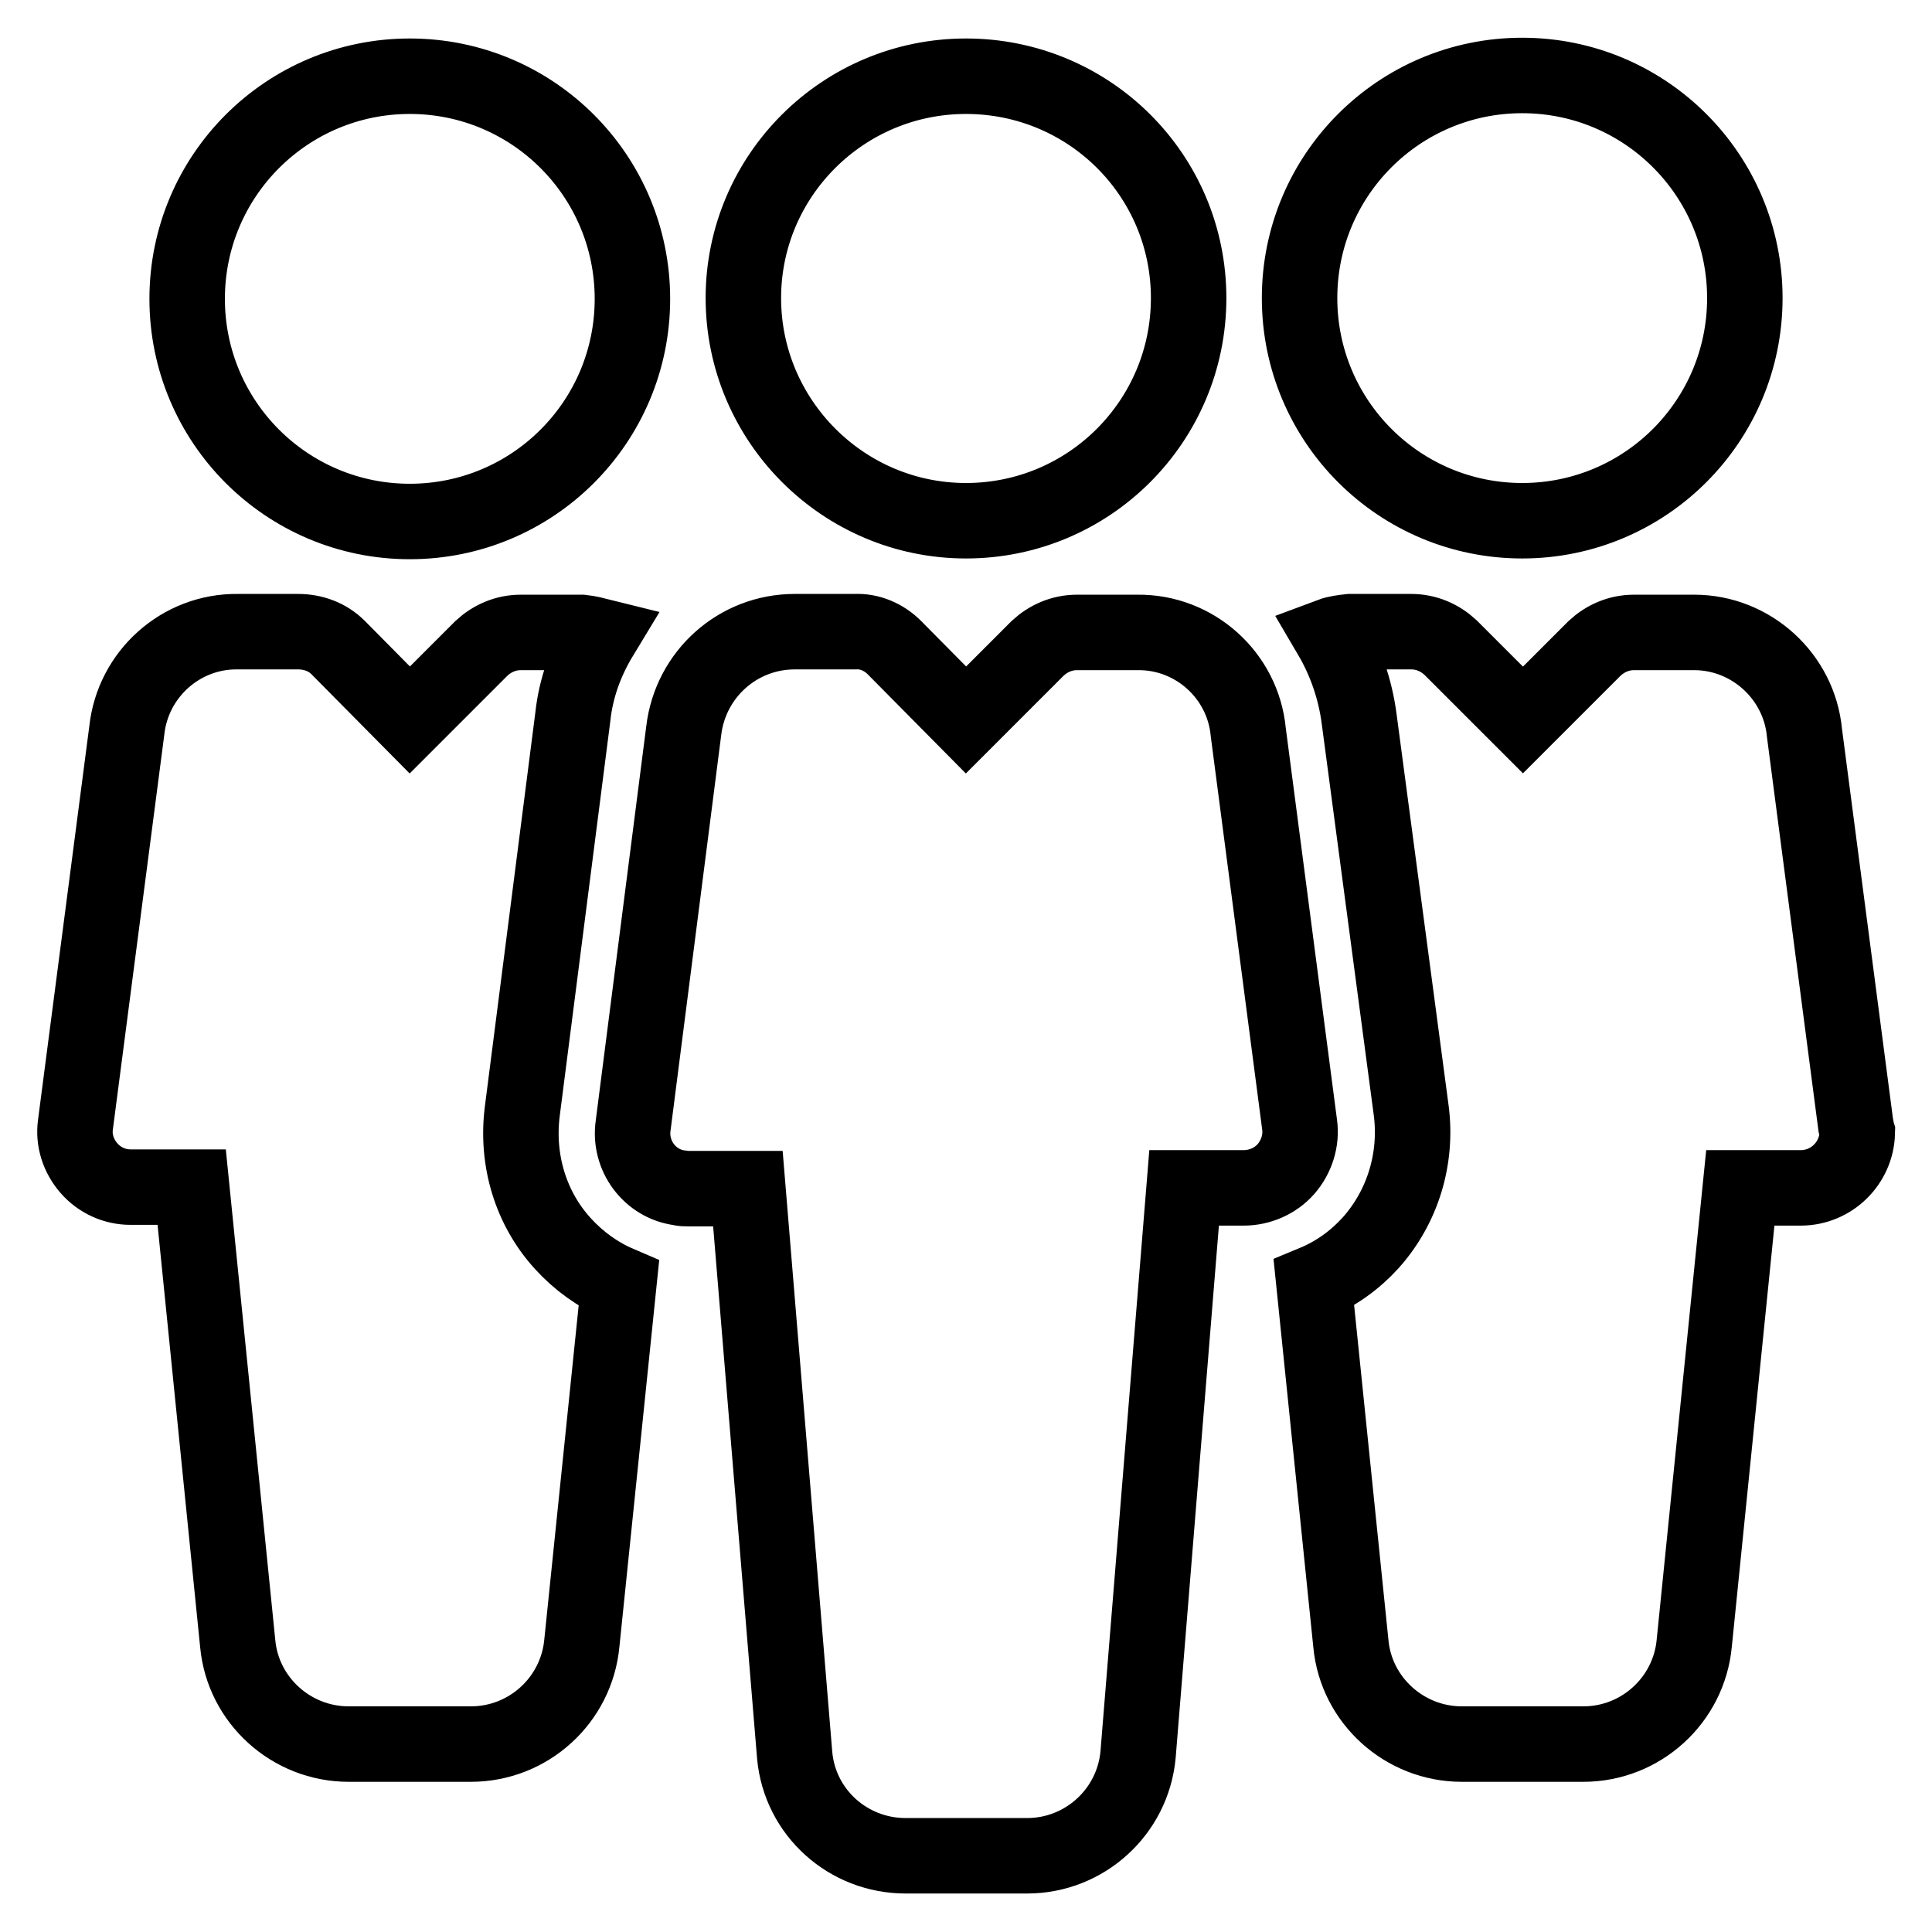 <?xml version="1.0" encoding="utf-8"?>
<!-- Svg Vector Icons : http://www.onlinewebfonts.com/icon -->
<!DOCTYPE svg PUBLIC "-//W3C//DTD SVG 1.1//EN" "http://www.w3.org/Graphics/SVG/1.1/DTD/svg11.dtd">
<svg version="1.1" xmlns="http://www.w3.org/2000/svg" xmlns:xlink="http://www.w3.org/1999/xlink" x="0px" y="0px" viewBox="0 0 256 256" enable-background="new 0 0 256 256" xml:space="preserve">
<g> <path stroke-width="10" fill-opacity="0" stroke="#000000"  d="M128,69c16.3,0,29.5-13.2,29.5-29.5S144.3,10.1,128,10.1S98.5,23.3,98.5,39.5S111.7,69,128,69z M165.4,97 c-0.7-7.5-7.1-13.3-14.7-13.2h-8c-2,0-3.8,0.8-5.2,2.1l-9.5,9.5l-9.5-9.6c-1.4-1.4-3.3-2.2-5.2-2.1h-8c-7.5,0-13.8,5.6-14.7,13.1 l-6.7,52.3c-0.6,4,2.2,7.8,6.2,8.3c0.3,0.1,0.7,0.1,1,0.1h8l6.2,75.1c0.7,7.6,7.1,13.3,14.7,13.3h16.1c7.6,0,14-5.8,14.7-13.4 l6.1-75.1h7.9c2.1,0,4.2-0.9,5.6-2.5c1.4-1.6,2.1-3.8,1.8-5.9L165.4,97z M201.7,69c16.3,0,29.5-13.2,29.5-29.5 s-13.2-29.5-29.5-29.5s-29.5,13.2-29.5,29.5S185.4,69,201.7,69z M24.8,39.6c0,16.3,13.2,29.5,29.5,29.5s29.5-13.2,29.5-29.5 S70.6,10.1,54.3,10.1S24.8,23.3,24.8,39.6z M245.9,149.1l-6.8-52c-0.7-7.5-7.1-13.3-14.6-13.3h-8c-2,0-3.8,0.8-5.2,2.1l-9.5,9.5 l-9.6-9.6c-1.4-1.3-3.2-2.1-5.2-2.1h-8.1c-0.9,0.1-1.8,0.2-2.6,0.5c2,3.4,3.3,7.2,3.8,11.1l6.9,51.9c0.8,6.3-1.1,12.7-5.4,17.5 c-2.1,2.3-4.6,4.1-7.5,5.3l4.9,47.8c0.7,7.5,7.1,13.3,14.7,13.3h16.1c7.6,0,14-5.8,14.7-13.4l6.1-60.3h8c4.1,0,7.4-3.3,7.5-7.3 C246,149.8,246,149.4,245.9,149.1z M69.2,147.3L75.9,95c0.4-3.8,1.7-7.4,3.7-10.7c-0.8-0.2-1.6-0.4-2.5-0.5H69 c-2,0-3.8,0.8-5.2,2.1l-9.5,9.5l-9.5-9.6c-1.4-1.4-3.3-2.1-5.3-2.1h-8c-7.5-0.1-13.9,5.6-14.7,13.1l-6.8,52.2 c-0.3,2.1,0.4,4.2,1.8,5.8c1.4,1.6,3.4,2.5,5.5,2.5h8.1l6.1,60.5c0.7,7.5,7.1,13.3,14.7,13.3h16.2c7.6,0,14-5.8,14.7-13.4l4.9-47.6 c-2.8-1.2-5.3-3-7.4-5.3C70.3,160.1,68.4,153.7,69.2,147.3z"/></g>
</svg>